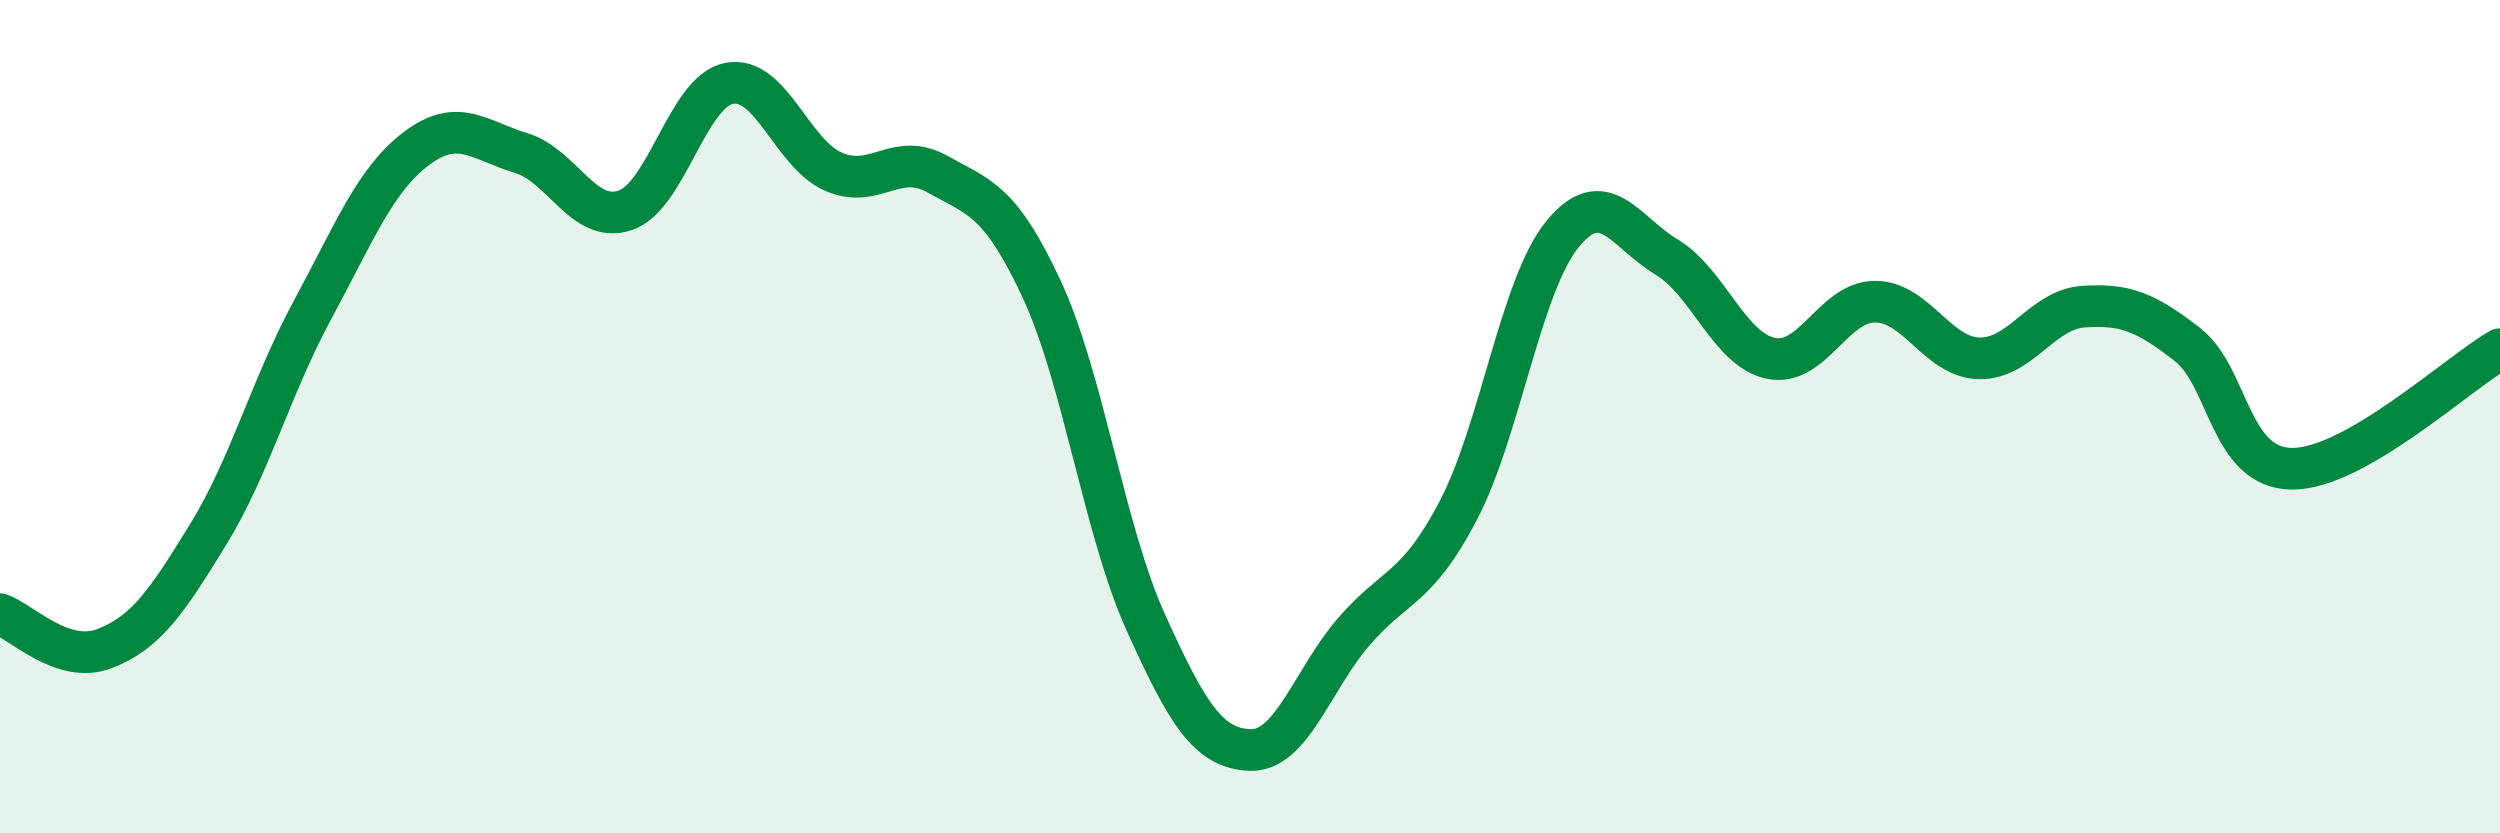 
    <svg width="60" height="20" viewBox="0 0 60 20" xmlns="http://www.w3.org/2000/svg">
      <path
        d="M 0,14.74 C 0.5,14.91 1.5,15.95 2.5,15.57 C 3.5,15.19 4,14.45 5,12.82 C 6,11.19 6.5,9.29 7.5,7.44 C 8.5,5.59 9,4.31 10,3.56 C 11,2.81 11.5,3.37 12.5,3.67 C 13.5,3.97 14,5.38 15,5.05 C 16,4.72 16.5,2.19 17.5,2 C 18.5,1.81 19,3.68 20,4.12 C 21,4.56 21.5,3.62 22.5,4.18 C 23.5,4.74 24,4.79 25,6.94 C 26,9.09 26.5,12.73 27.5,14.94 C 28.5,17.15 29,17.96 30,18 C 31,18.04 31.5,16.3 32.5,15.15 C 33.5,14 34,14.16 35,12.25 C 36,10.34 36.5,6.84 37.5,5.62 C 38.5,4.4 39,5.57 40,6.17 C 41,6.77 41.5,8.39 42.5,8.6 C 43.5,8.81 44,7.24 45,7.24 C 46,7.24 46.5,8.58 47.5,8.6 C 48.5,8.62 49,7.43 50,7.36 C 51,7.29 51.5,7.49 52.5,8.27 C 53.5,9.05 53.5,11.23 55,11.25 C 56.5,11.27 59,8.95 60,8.38L60 20L0 20Z"
        fill="#008740"
        opacity="0.1"
        stroke-linecap="round"
        stroke-linejoin="round"
      />
      <path
        d="M 0,14.74 C 0.5,14.91 1.5,15.95 2.5,15.57 C 3.5,15.19 4,14.45 5,12.82 C 6,11.19 6.5,9.29 7.5,7.44 C 8.5,5.59 9,4.31 10,3.56 C 11,2.81 11.5,3.37 12.5,3.67 C 13.5,3.97 14,5.38 15,5.05 C 16,4.72 16.5,2.19 17.5,2 C 18.5,1.81 19,3.68 20,4.12 C 21,4.56 21.5,3.62 22.5,4.18 C 23.5,4.74 24,4.79 25,6.94 C 26,9.09 26.5,12.73 27.5,14.94 C 28.5,17.15 29,17.96 30,18 C 31,18.04 31.5,16.3 32.5,15.15 C 33.5,14 34,14.16 35,12.25 C 36,10.34 36.5,6.84 37.5,5.62 C 38.5,4.4 39,5.57 40,6.17 C 41,6.77 41.5,8.39 42.5,8.6 C 43.5,8.81 44,7.24 45,7.24 C 46,7.24 46.5,8.58 47.5,8.6 C 48.5,8.62 49,7.43 50,7.36 C 51,7.29 51.5,7.49 52.5,8.27 C 53.5,9.05 53.5,11.23 55,11.25 C 56.5,11.27 59,8.95 60,8.38"
        stroke="#008740"
        stroke-width="1"
        fill="none"
        stroke-linecap="round"
        stroke-linejoin="round"
      />
    </svg>
  